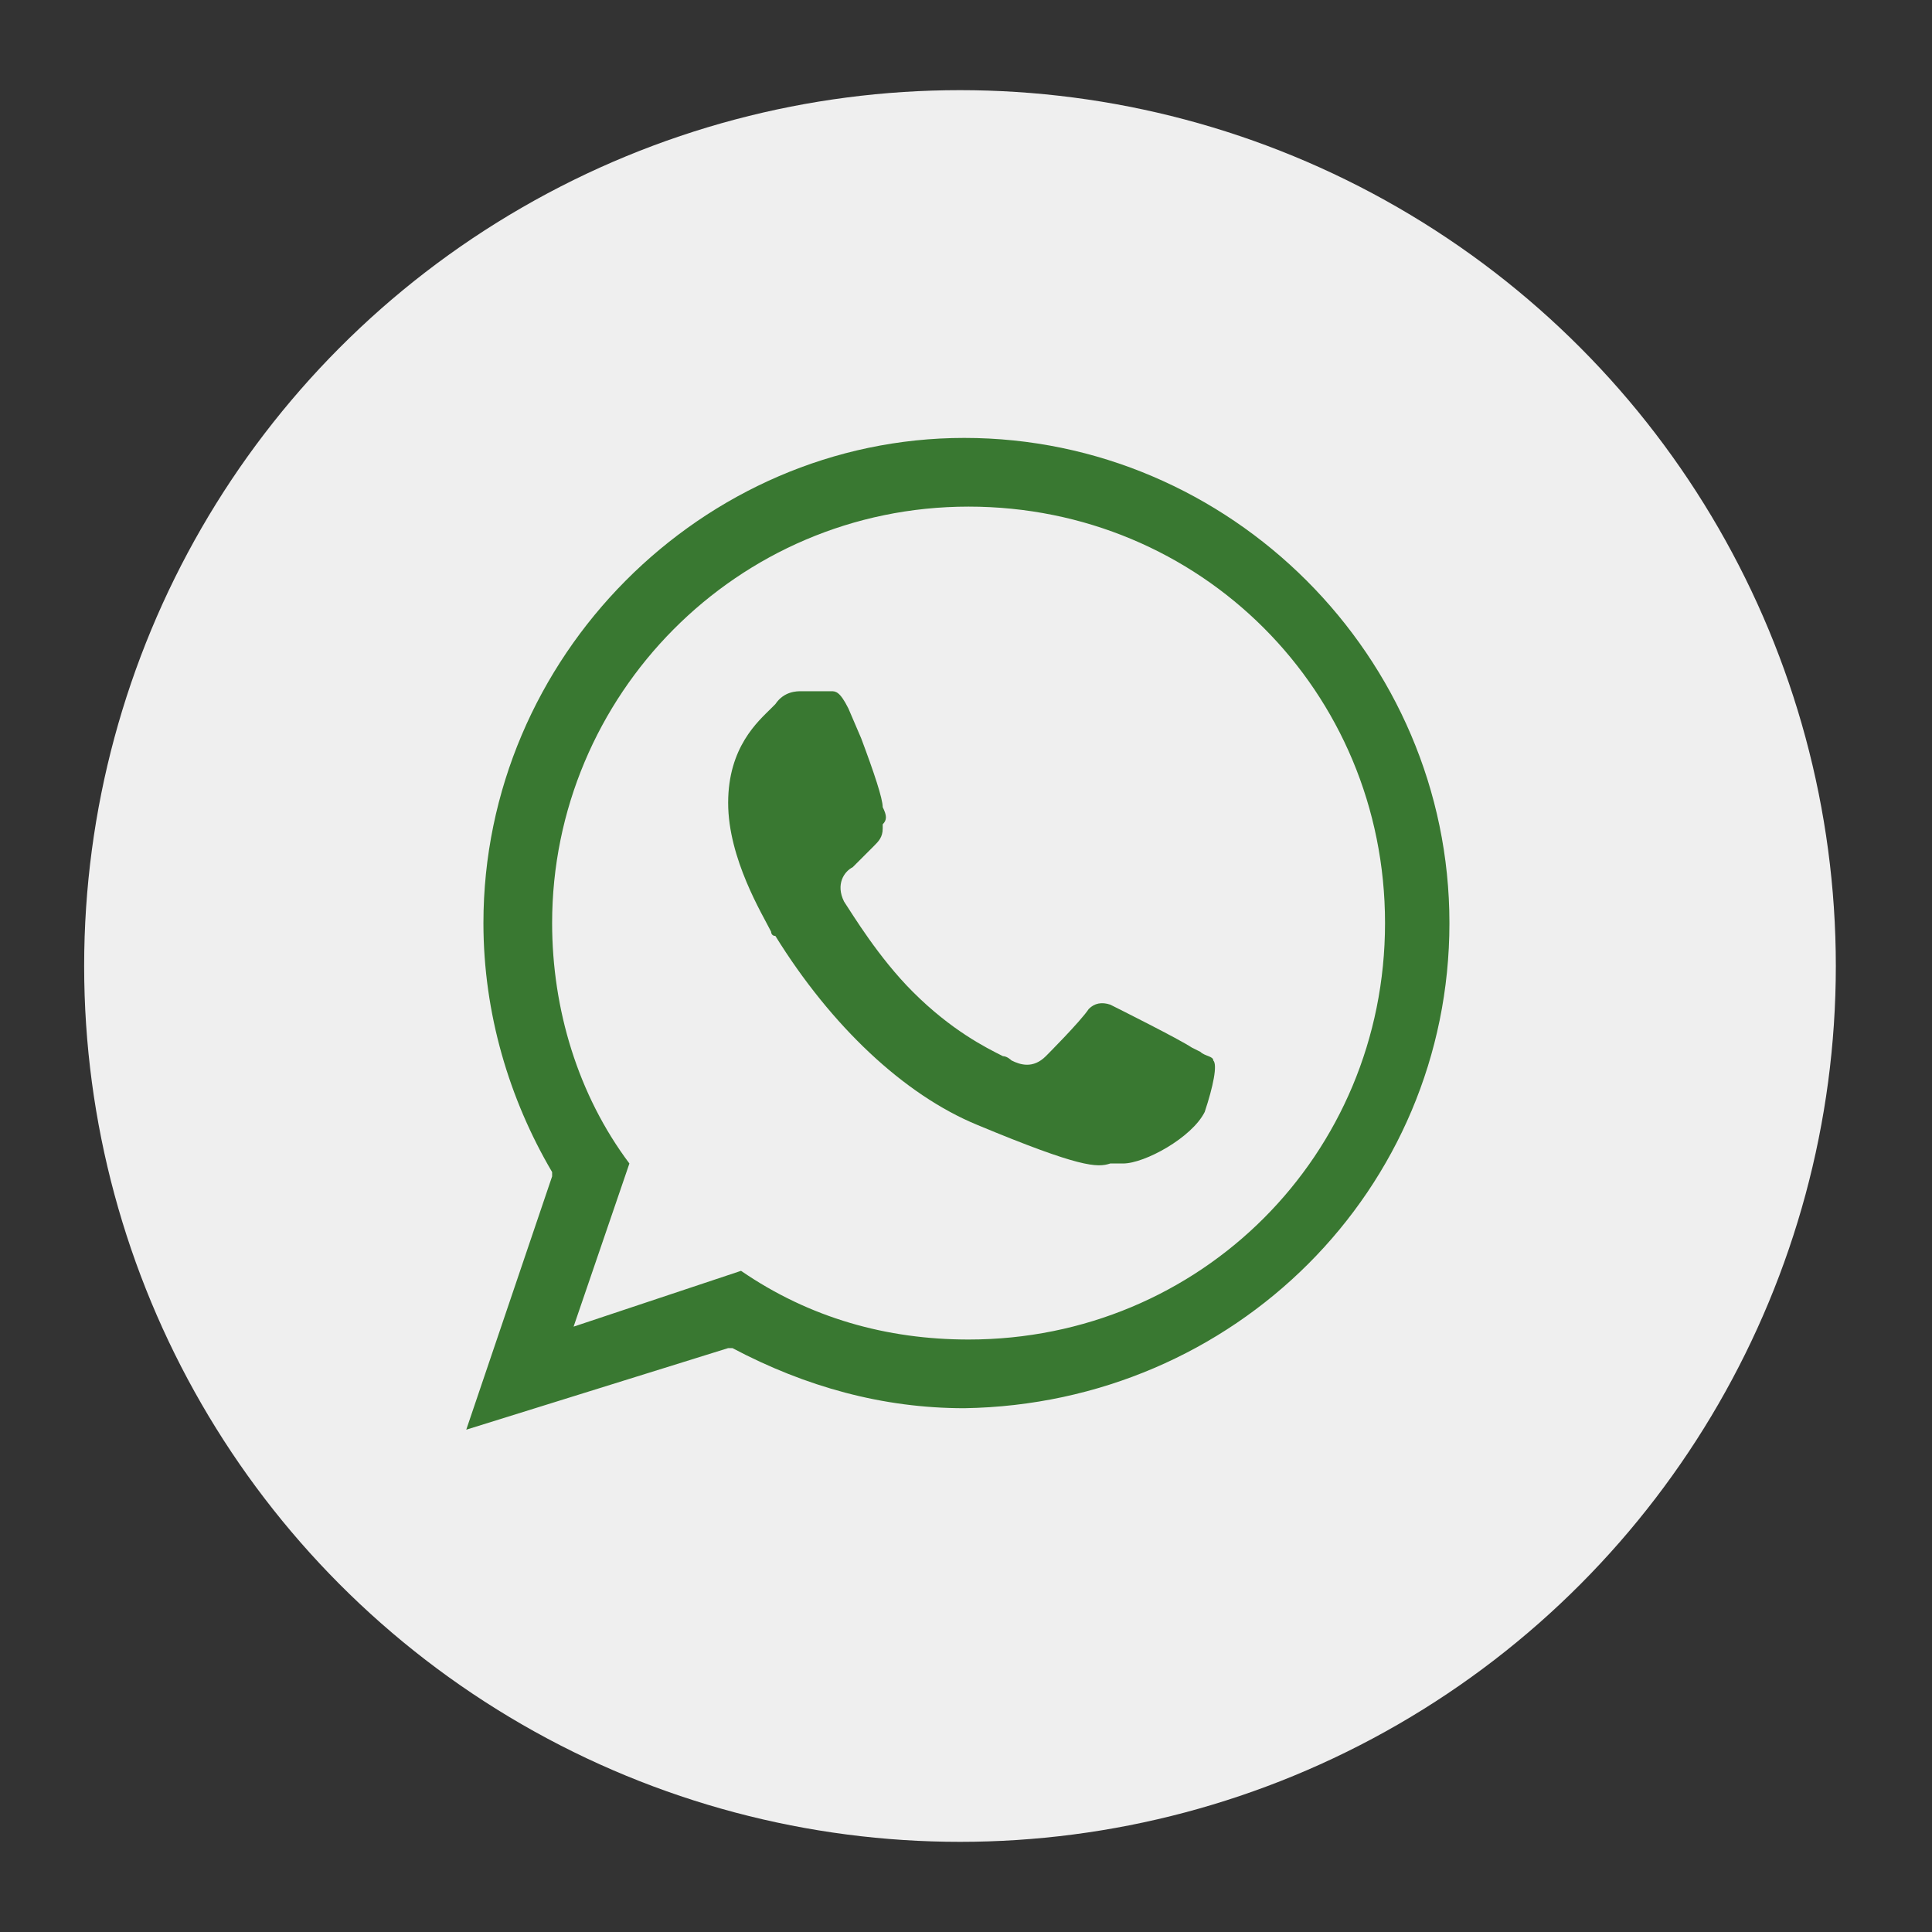 <svg xmlns="http://www.w3.org/2000/svg" id="Ebene_1" data-name="Ebene 1" viewBox="0 0 45 45"><rect x="0" y="0" width="45" height="45" fill="#333333" stroke="none"/><defs><style>      .cls-1 {        fill: #397831;      }      .cls-2 {        fill: #efefef;      }    </style></defs><circle class="cls-2" cx="22.36" cy="22.5" r="20.4"></circle><g><path class="cls-1" d="m20.06,17.2l-.3-.7c-.2-.4-.3-.4-.4-.4h-.7c-.1,0-.4,0-.6.3l-.1.1c-.3.3-1,.9-1,2.2s.8,2.6,1,3c0,0,0,.1.1.1,1.3,2.1,3,3.7,4.7,4.4,2.4,1,2.8,1,3.1.9h.3c.5,0,1.6-.6,1.9-1.2.2-.6.3-1.1.2-1.2,0-.1-.2-.1-.3-.2l-.2-.1c-.3-.2-1.7-.9-1.9-1q-.3-.1-.5.1c-.2.3-1,1.1-1,1.1-.3.3-.6.2-.8.1,0,0-.1-.1-.2-.1-.4-.2-1.2-.6-2.1-1.5-.8-.8-1.4-1.8-1.6-2.1-.2-.4,0-.7.2-.8l.3-.3.2-.2c.1-.1.2-.2.2-.4v-.1c.1-.1.1-.2,0-.4,0-.2-.2-.8-.5-1.6Z"></path><path class="cls-1" d="m33.76,21.5c0-6.2-5.1-11.3-11.3-11.3-6.1,0-11.2,5.1-11.2,11.3,0,2.1.6,4.1,1.6,5.8v.1l-2,5.9,6.1-1.9h.1c1.7.9,3.5,1.4,5.4,1.4,6.3-.1,11.3-5.1,11.3-11.3Zm-20.4,9.4l1.3-3.8c-1.2-1.6-1.8-3.6-1.8-5.6,0-5.3,4.3-9.7,9.7-9.7s9.7,4.3,9.7,9.7-4.3,9.7-9.7,9.7c-1.9,0-3.7-.5-5.3-1.6l-3.9,1.3Z"></path></g></svg>